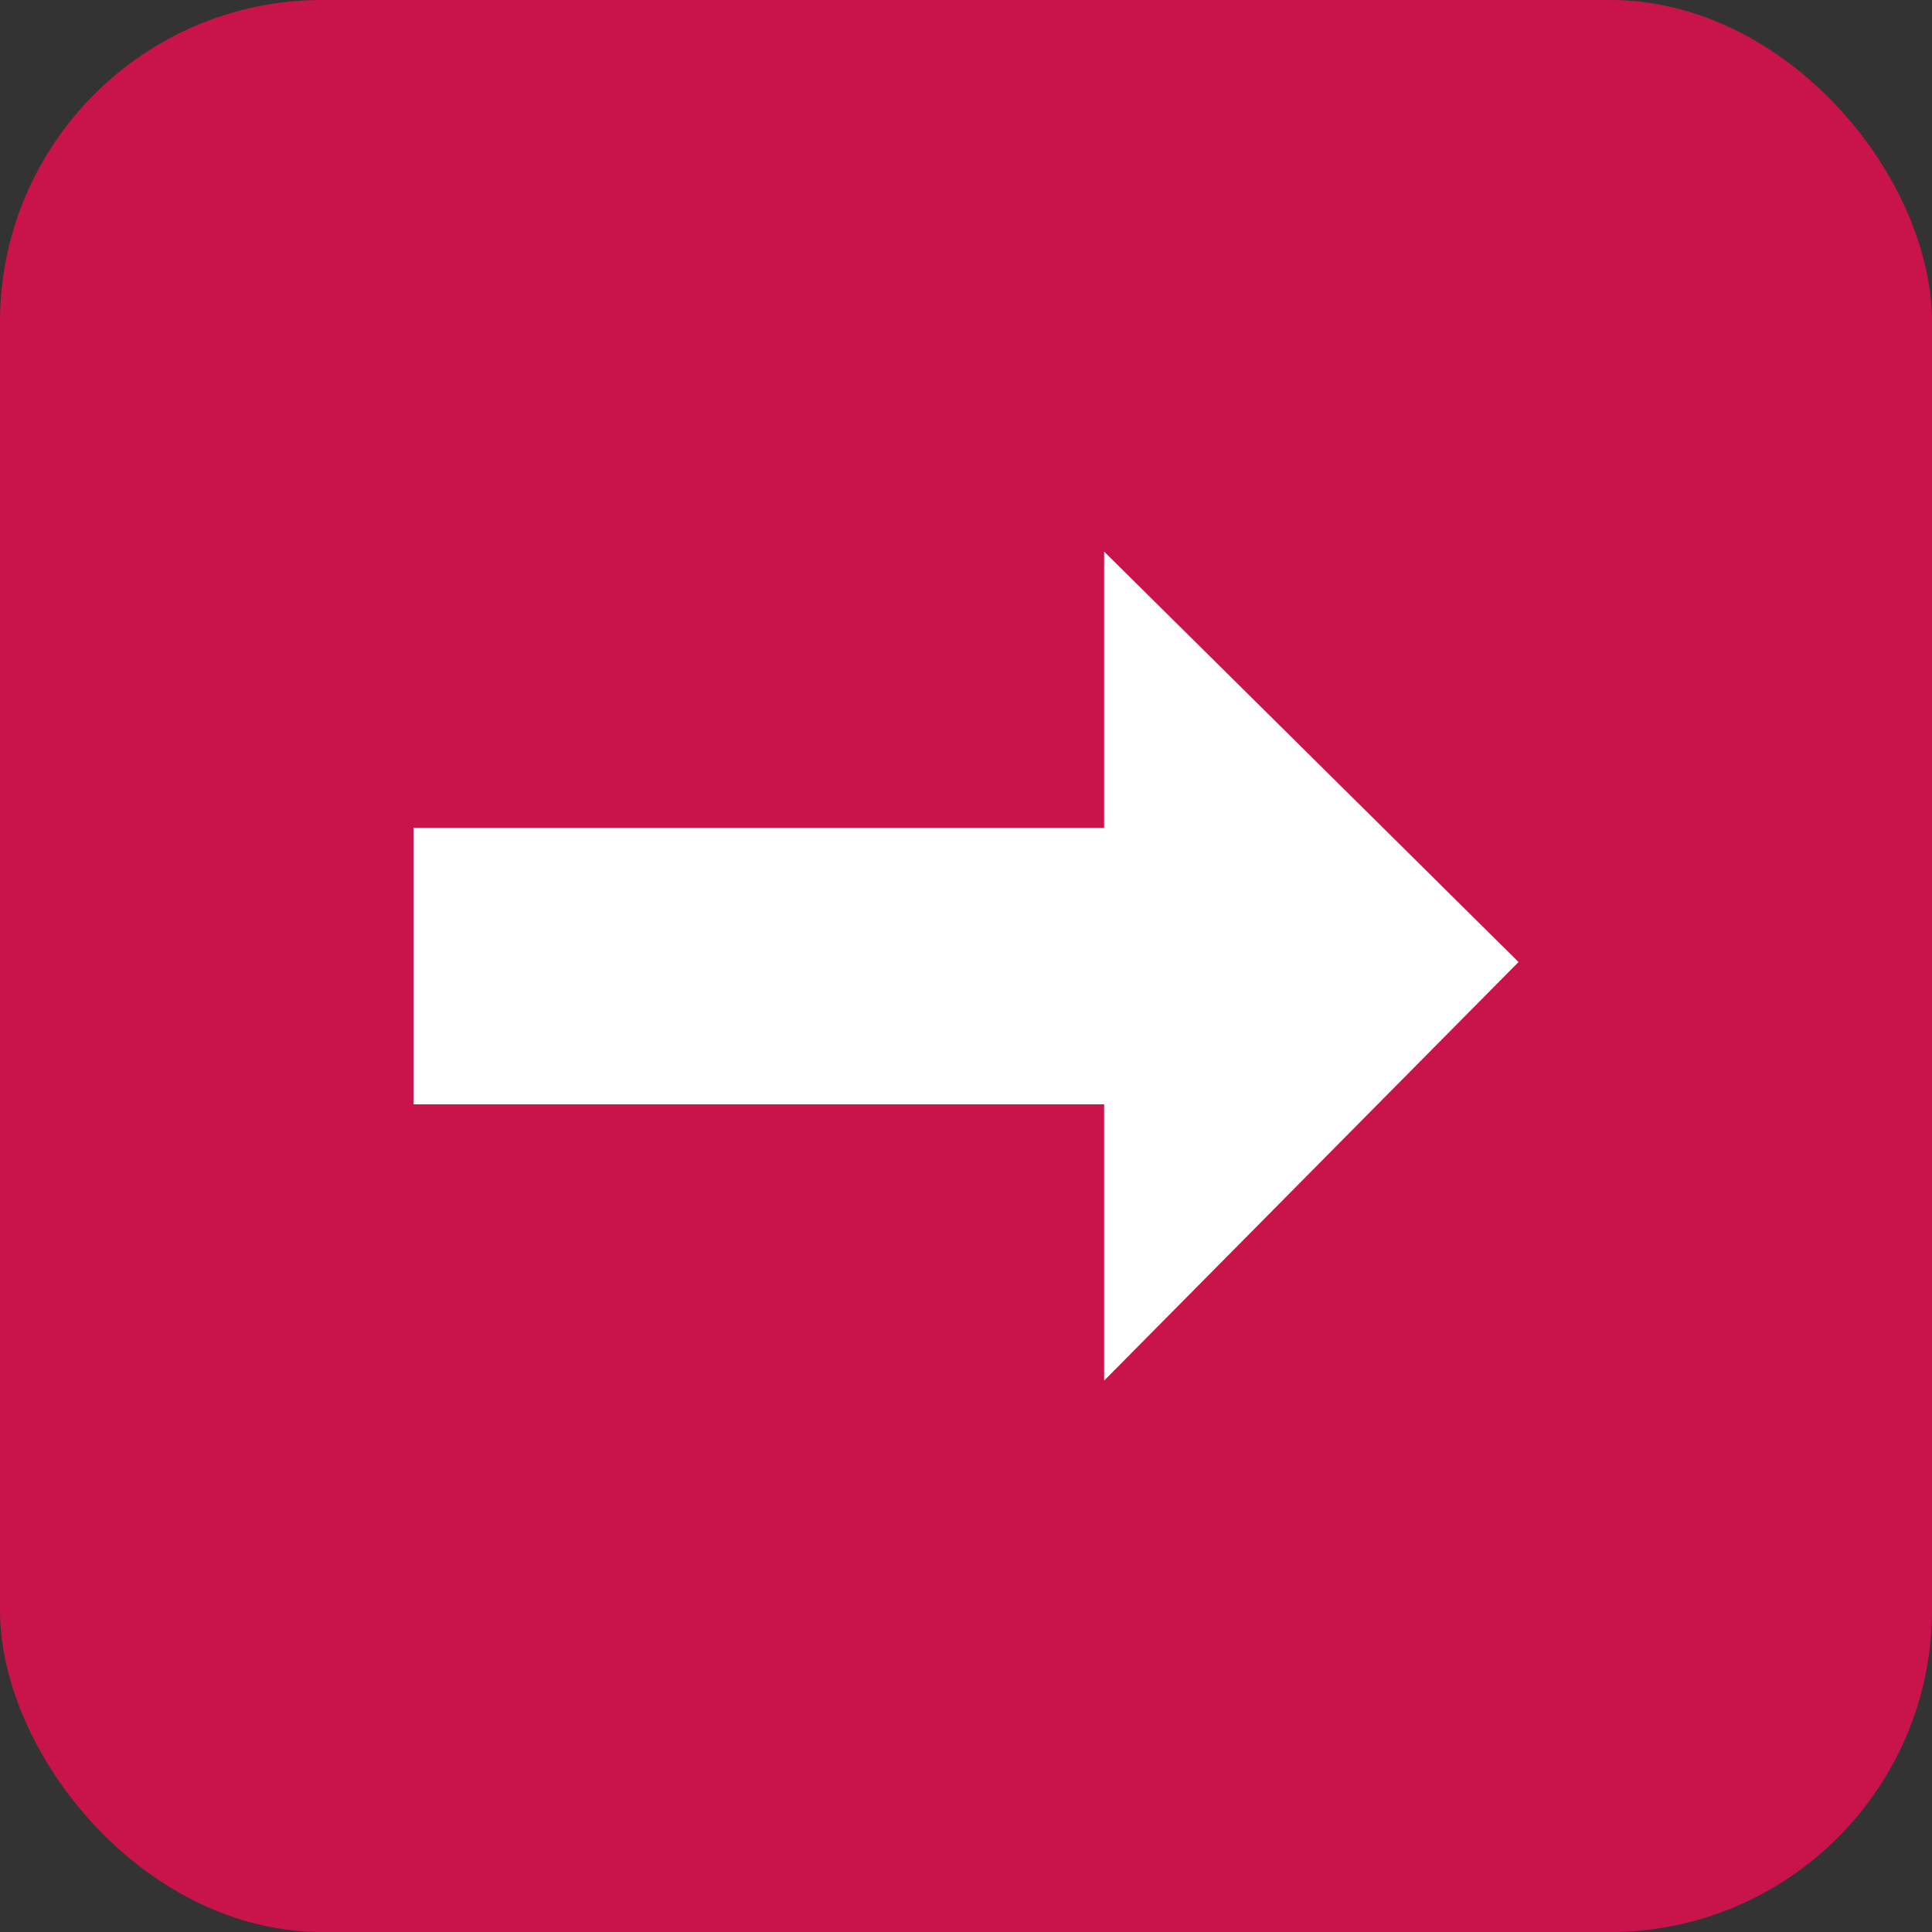 <svg xmlns="http://www.w3.org/2000/svg" width="36" height="36" viewBox="0 0 36 36">
  <rect x="0" y="0" width="36" height="36" fill="#333333" stroke="none"/>
  <g id="Group_173" data-name="Group 173" transform="translate(-1391 -1300)">
    <rect id="Rectangle_11" data-name="Rectangle 11" width="36" height="36" rx="6" transform="translate(1391 1300)" fill="#c9144b"/>
    <path id="Icon_open-arrow-thick-right" data-name="Icon open-arrow-thick-right" d="M12.869,0V5.148H0V10.3H12.869v5.148l7.722-7.8Z" transform="translate(1398.705 1310.278)" fill="#fff"/>
  </g>
</svg>
